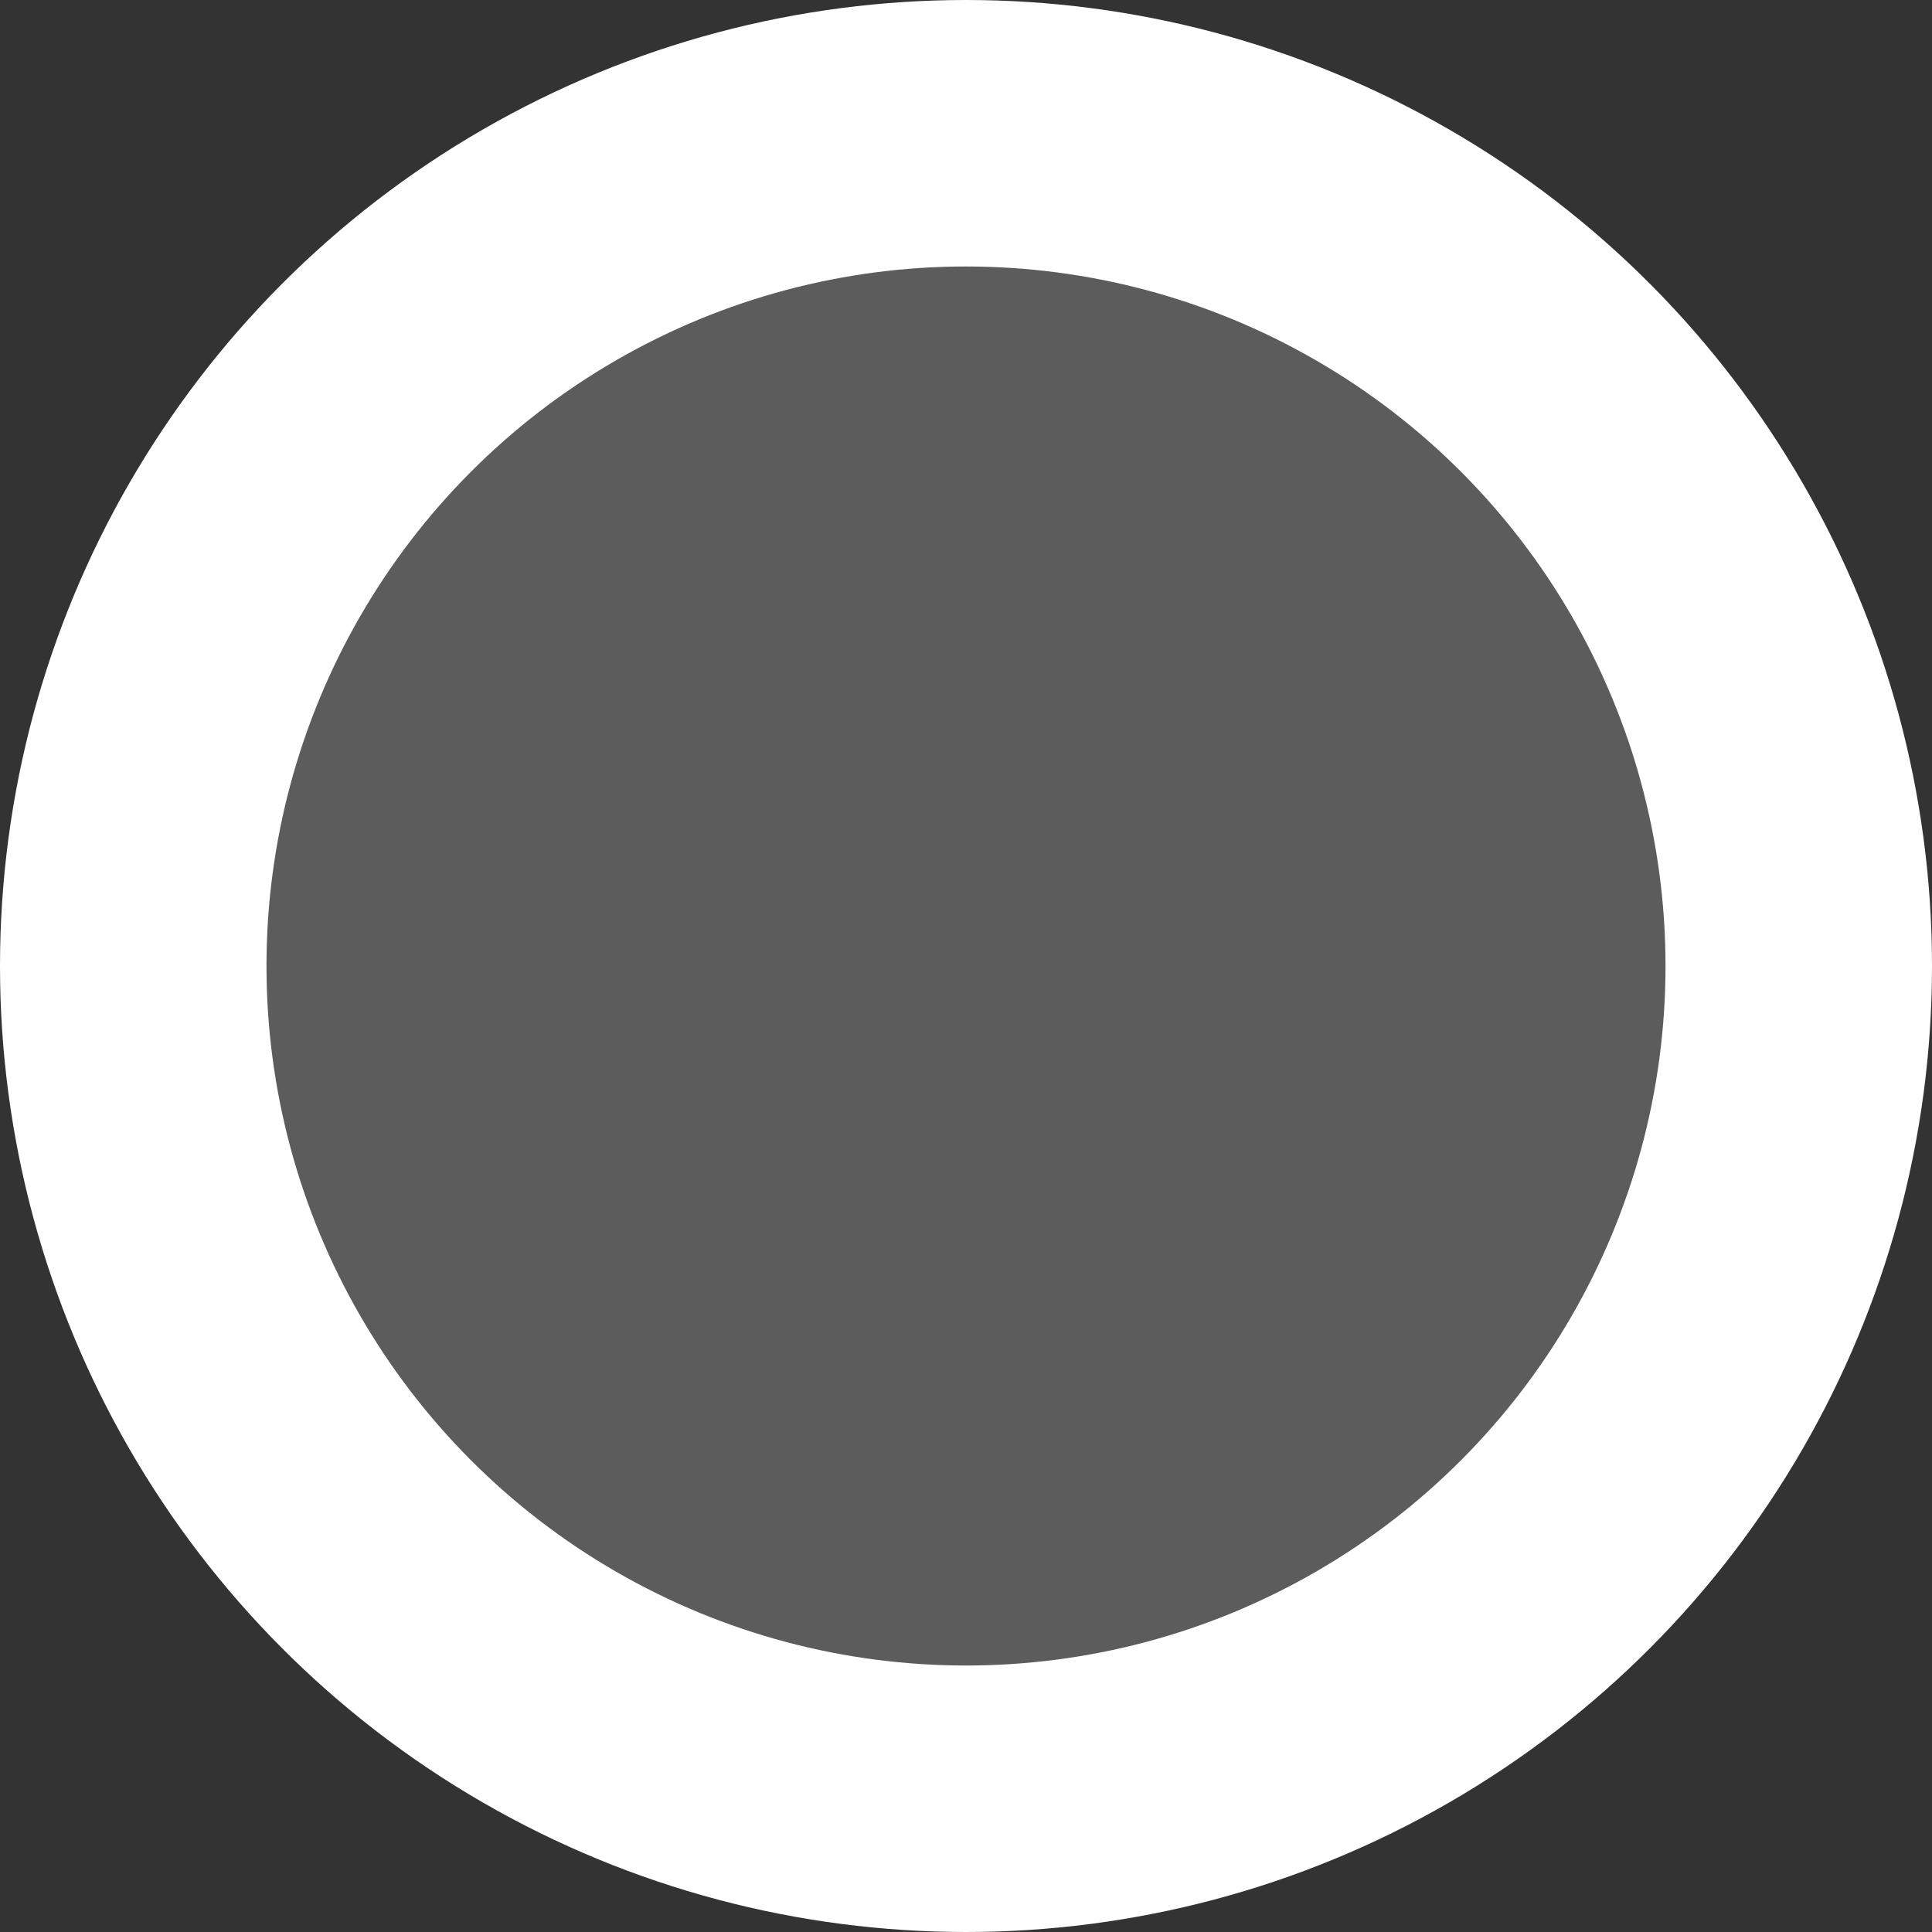 <?xml version="1.0" encoding="utf-8"?>
<!-- Generator: Adobe Illustrator 24.2.1, SVG Export Plug-In . SVG Version: 6.00 Build 0)  -->
<svg version="1.1" id="Layer_1" xmlns="http://www.w3.org/2000/svg" xmlns:xlink="http://www.w3.org/1999/xlink" x="0px" y="0px"
	 viewBox="0 0 29 29" style="enable-background:new 0 0 29 29;" xml:space="preserve">
<rect x="0" y="0" width="29" height="29" fill="#333333" stroke="none"/>
<style type="text/css">
	.st0{fill-rule:evenodd;clip-rule:evenodd;fill:#5C5C5C;stroke:#FFFFFF;stroke-width:4;}
</style>
<g id="Desktop">
	<g id="Reservation-Request---Passenger-Info" transform="translate(-706, -295)">
		<circle id="Oval" class="st0" cx="720.5" cy="309.5" r="12.5"/>
	</g>
</g>
</svg>
